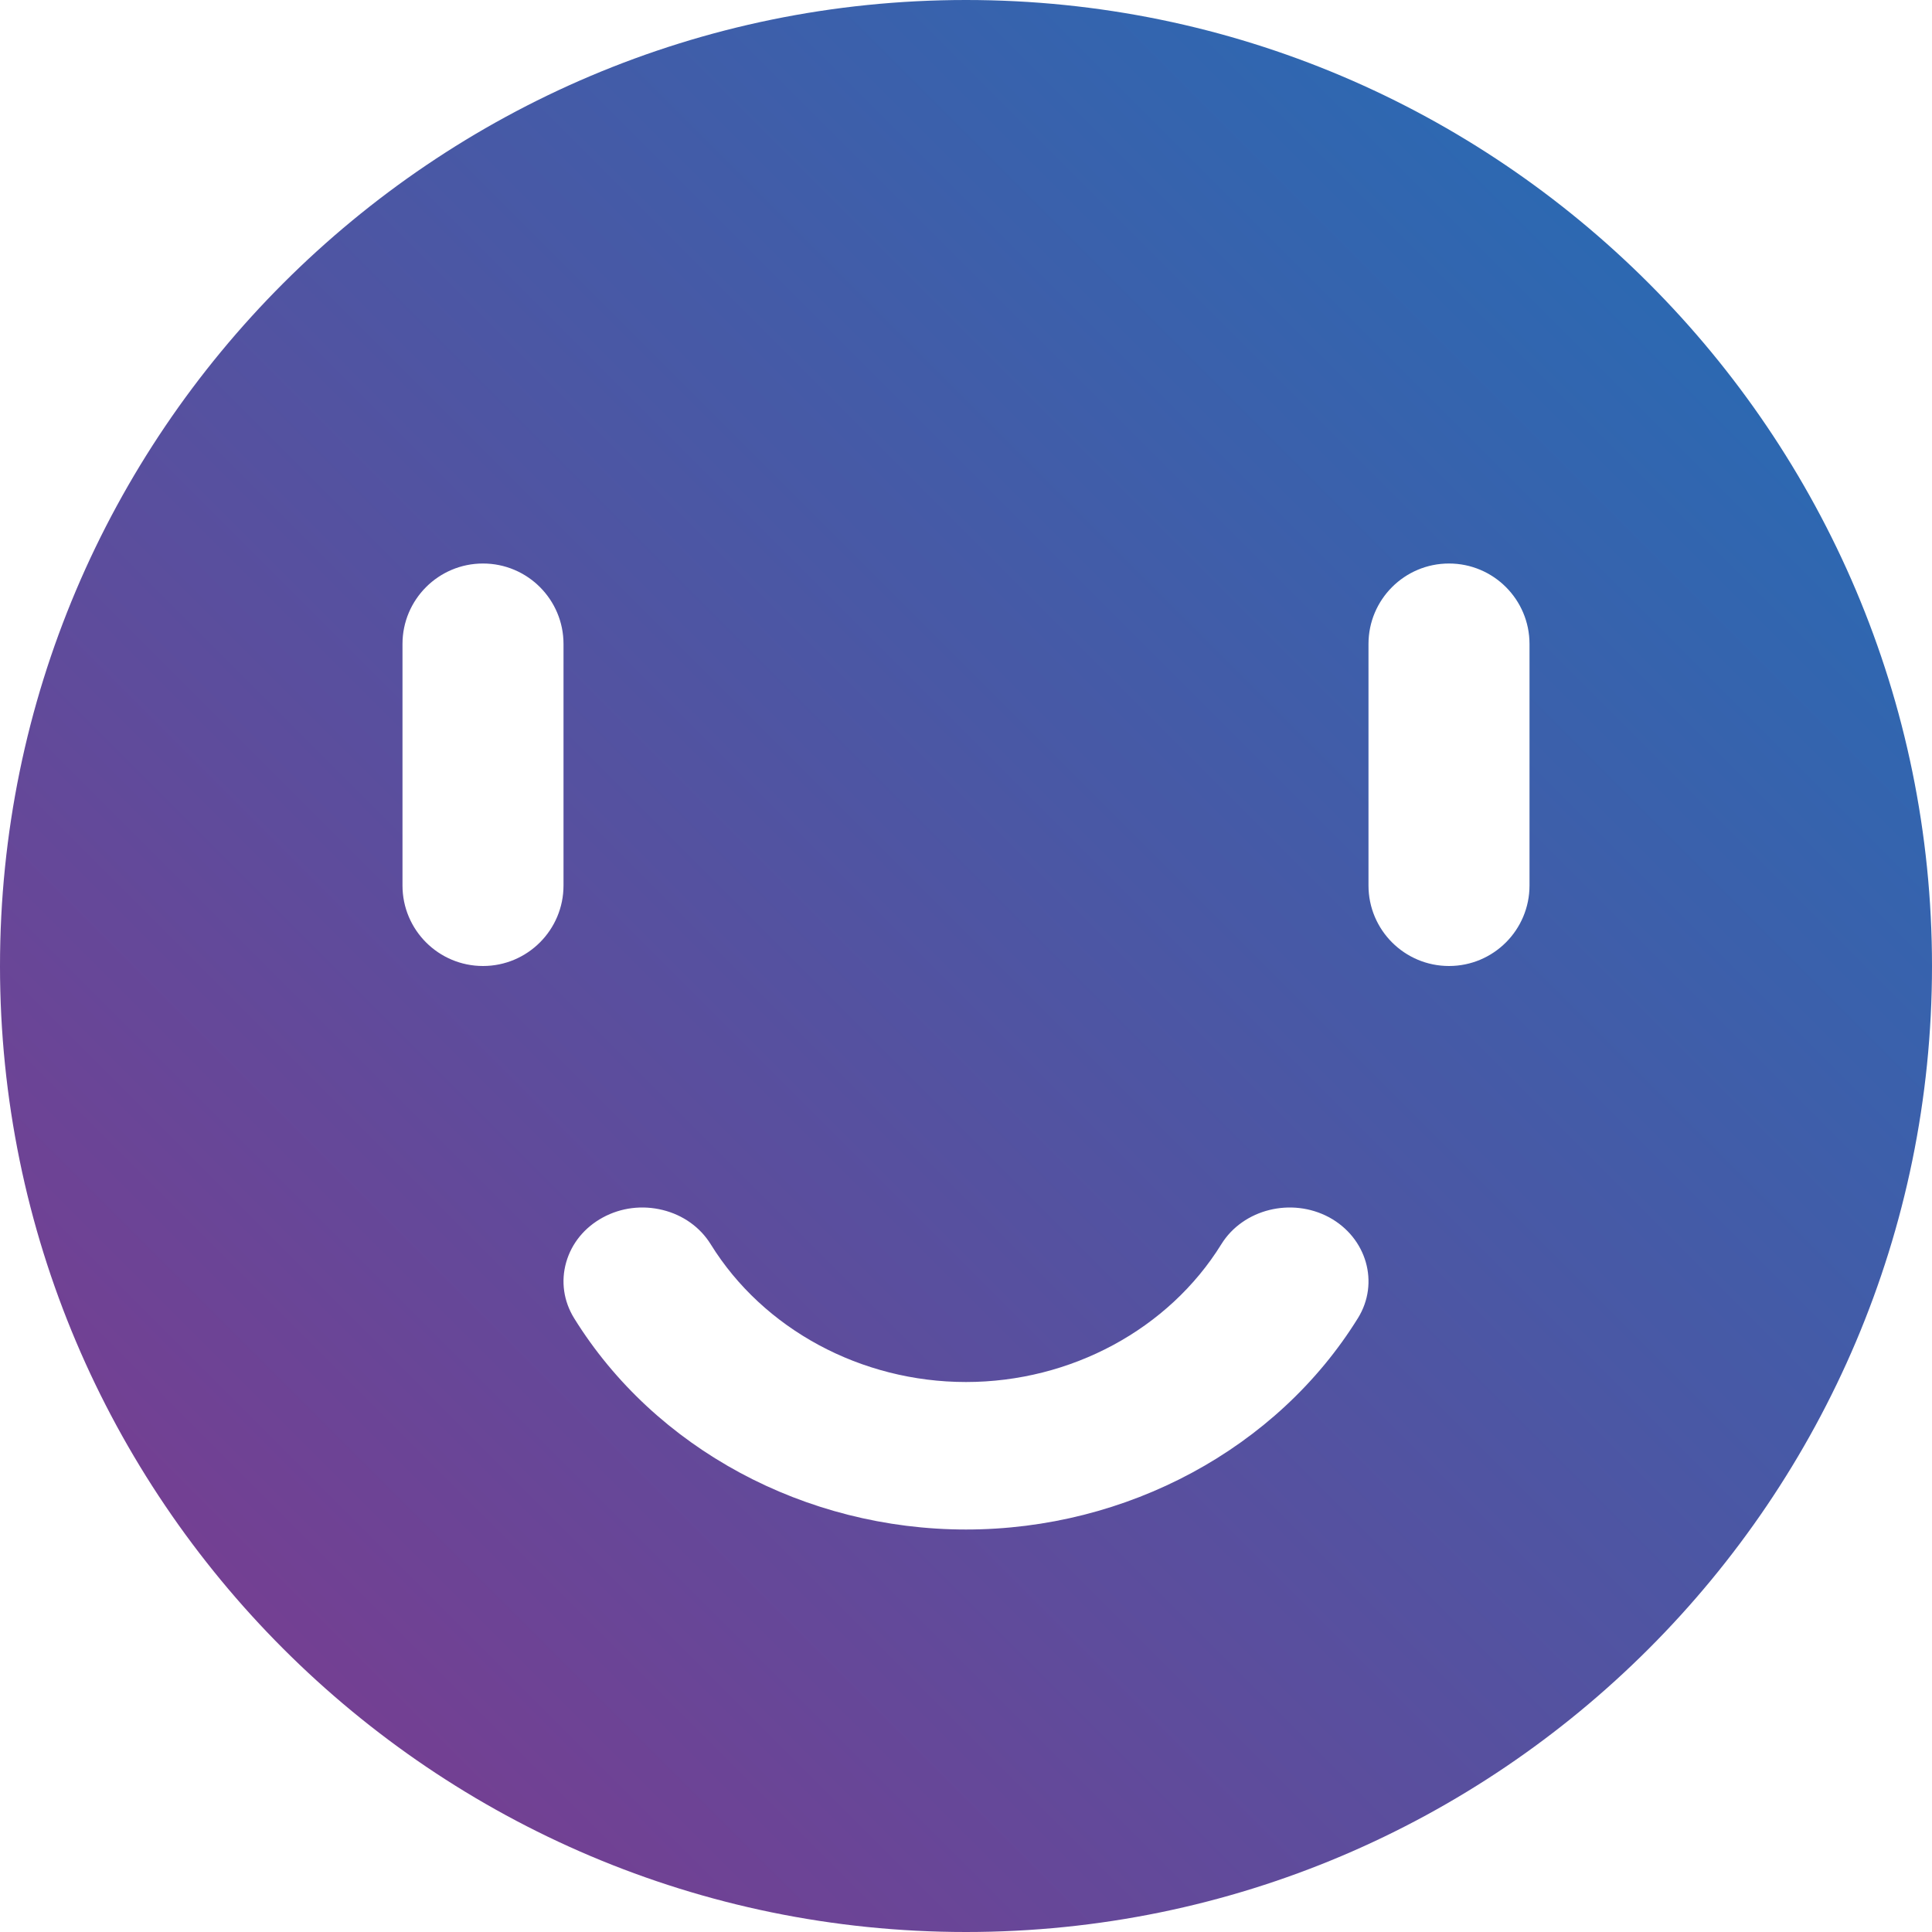 <svg width="64" height="64" viewBox="0 0 64 64" fill="none" xmlns="http://www.w3.org/2000/svg">
<path fill-rule="evenodd" clip-rule="evenodd" d="M0 32C0 14.355 14.355 0 32 0C49.645 0 64 14.355 64 32C64 49.645 49.645 64 32 64C14.355 64 0 49.645 0 32ZM44.983 43.665L44.984 43.664C45.704 42.5 45.276 41.002 44.027 40.324C42.78 39.656 41.178 40.054 40.458 41.217C38.715 44.033 35.474 45.781 32 45.781C28.526 45.781 25.286 44.033 23.544 41.219C23.194 40.654 22.629 40.25 21.954 40.083C21.279 39.916 20.574 40.002 19.971 40.33C19.368 40.657 18.936 41.183 18.756 41.814C18.576 42.445 18.67 43.103 19.019 43.668C21.693 47.985 26.667 50.667 32 50.667C37.332 50.667 42.307 47.984 44.983 43.665ZM13.333 21.333V29.333C13.333 30.806 14.527 32 16 32C17.473 32 18.667 30.806 18.667 29.333V21.333C18.667 19.861 17.473 18.667 16 18.667C14.527 18.667 13.333 19.861 13.333 21.333ZM45.333 29.333V21.333C45.333 19.861 46.527 18.667 48 18.667C49.473 18.667 50.667 19.861 50.667 21.333V29.333C50.667 30.806 49.473 32 48 32C46.527 32 45.333 30.806 45.333 29.333Z" fill="url(#paint0_linear_13761_15572)"/>
<defs>
<linearGradient id="paint0_linear_13761_15572" x1="64" y1="0" x2="0" y2="64" gradientUnits="userSpaceOnUse">
<stop stop-color="#1E71B8"/>
<stop offset="1" stop-color="#82378C"/>
</linearGradient>
</defs>
</svg>
